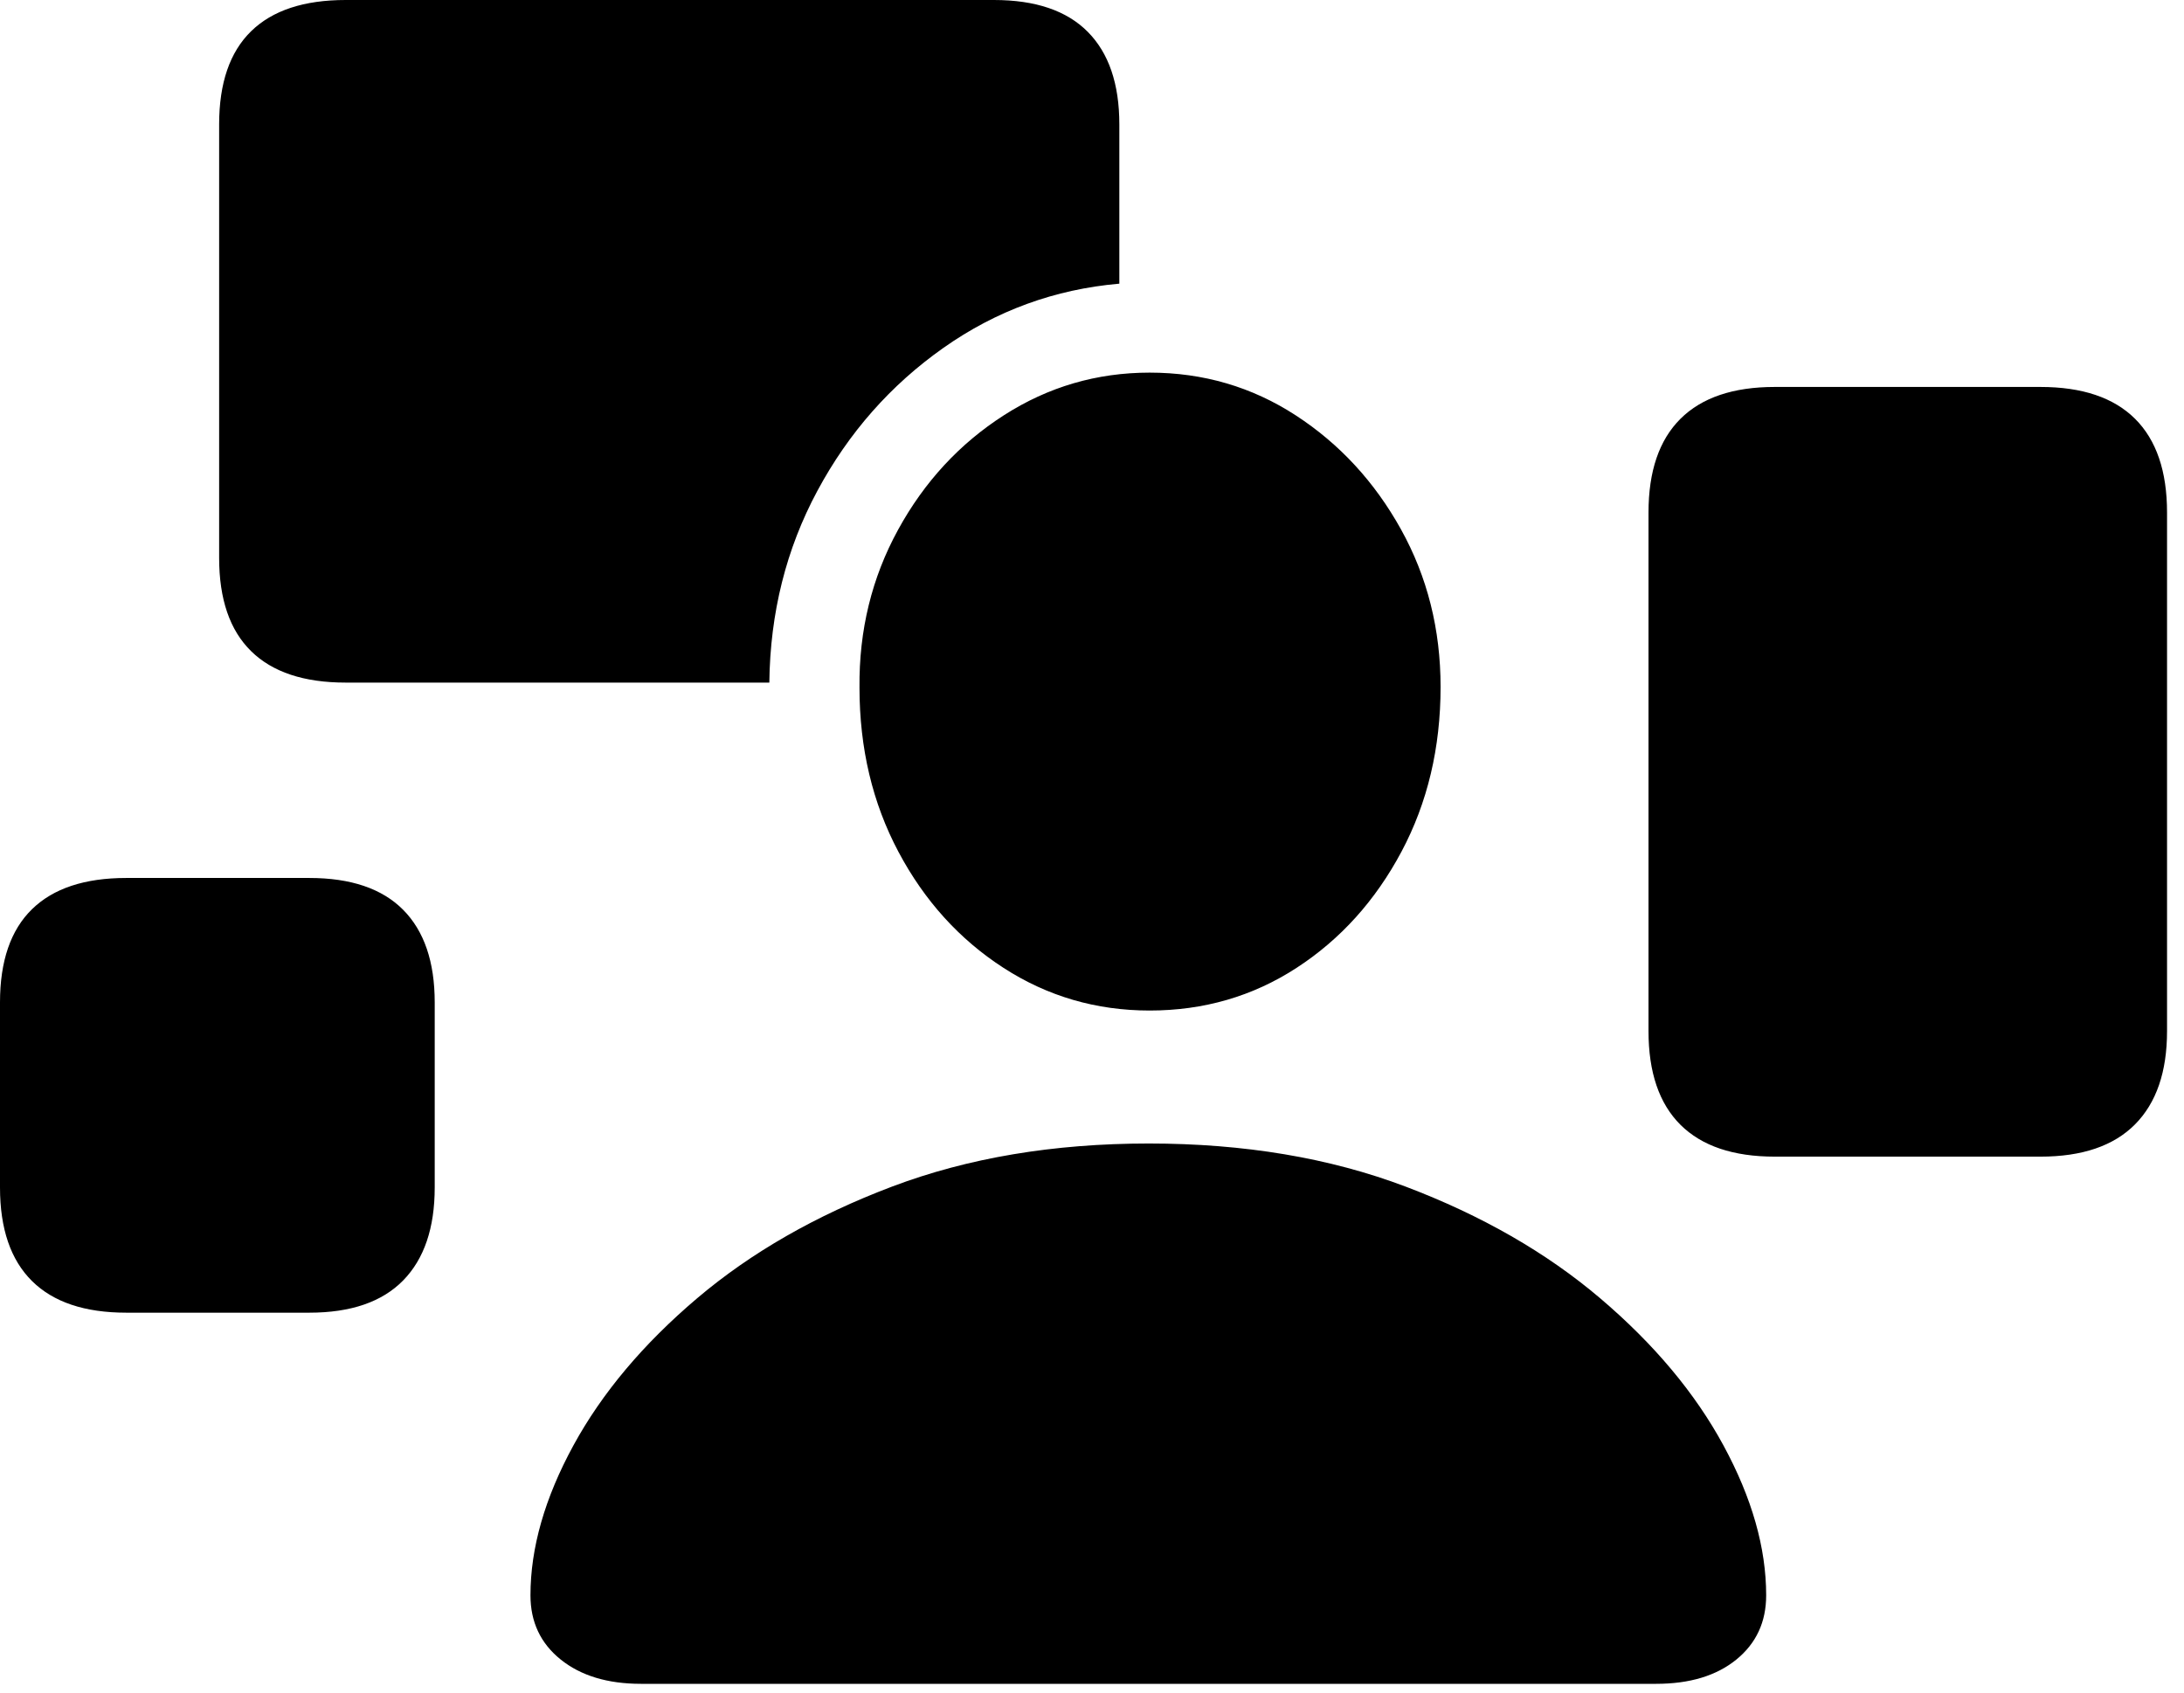 <?xml version="1.0" encoding="UTF-8"?>
<svg width="89px" height="69px" viewBox="0 0 89 69" version="1.1" xmlns="http://www.w3.org/2000/svg" xmlns:xlink="http://www.w3.org/1999/xlink">
    <title>Thin-S</title>
    <g id="Page-2" stroke="none" stroke-width="1" fill="none" fill-rule="evenodd">
        <g id="Desktop-HD" transform="translate(-670, -412)" fill="#000000" fill-rule="nonzero">
            <g id="Thin-S" transform="translate(670, 412)">
                <path d="M26.121,68.619 L67.49,68.619 C68.859,68.619 69.948,68.289 70.758,67.63 C71.568,66.97 71.973,66.098 71.973,65.012 C71.973,63.078 71.393,61.042 70.233,58.904 C69.074,56.766 67.398,54.767 65.207,52.905 C63.016,51.044 60.373,49.528 57.28,48.356 C54.187,47.185 50.698,46.6 46.813,46.6 C42.936,46.6 39.449,47.185 36.351,48.356 C33.254,49.528 30.607,51.044 28.411,52.905 C26.215,54.767 24.534,56.766 23.367,58.904 C22.201,61.042 21.617,63.078 21.617,65.012 C21.617,66.098 22.028,66.97 22.85,67.63 C23.671,68.289 24.762,68.619 26.121,68.619 Z M46.848,41.181 C49.056,41.181 51.053,40.602 52.837,39.442 C54.622,38.283 56.046,36.705 57.11,34.709 C58.173,32.713 58.705,30.474 58.705,27.992 C58.705,25.651 58.168,23.511 57.092,21.573 C56.016,19.635 54.586,18.086 52.802,16.926 C51.017,15.766 49.033,15.185 46.848,15.185 C44.695,15.185 42.716,15.764 40.911,16.922 C39.106,18.079 37.667,19.635 36.597,21.59 C35.526,23.544 35.002,25.687 35.025,28.019 C35.025,30.492 35.555,32.724 36.614,34.716 C37.673,36.708 39.1,38.283 40.894,39.442 C42.687,40.602 44.672,41.181 46.848,41.181 Z M5.145,53.494 L12.606,53.494 C14.297,53.494 15.571,53.056 16.429,52.18 C17.286,51.304 17.715,50.041 17.715,48.391 L17.715,40.848 C17.715,39.198 17.286,37.941 16.429,37.076 C15.571,36.212 14.297,35.779 12.606,35.779 L5.145,35.779 C3.453,35.779 2.173,36.203 1.304,37.052 C0.435,37.9 0,39.165 0,40.848 L0,48.391 C0,50.073 0.435,51.344 1.304,52.204 C2.173,53.064 3.453,53.494 5.145,53.494 Z M14.088,27.817 L31.351,27.817 C31.384,24.975 32.036,22.371 33.309,20.003 C34.581,17.635 36.293,15.693 38.444,14.177 C40.596,12.66 42.986,11.788 45.614,11.56 L45.614,5.069 C45.614,3.419 45.185,2.162 44.327,1.297 C43.47,0.432 42.195,0 40.504,0 L14.088,0 C12.387,0 11.103,0.424 10.234,1.272 C9.364,2.121 8.93,3.386 8.93,5.069 L8.93,22.735 C8.93,24.417 9.364,25.684 10.234,26.537 C11.103,27.39 12.387,27.817 14.088,27.817 Z M72.323,47.135 L83.151,47.135 C84.851,47.135 86.136,46.697 87.005,45.82 C87.874,44.944 88.309,43.676 88.309,42.017 L88.309,20.887 C88.309,19.204 87.874,17.931 87.005,17.066 C86.136,16.202 84.851,15.769 83.151,15.769 L72.323,15.769 C70.631,15.769 69.351,16.202 68.481,17.066 C67.612,17.931 67.178,19.204 67.178,20.887 L67.178,42.017 C67.178,43.7 67.612,44.973 68.481,45.838 C69.351,46.702 70.631,47.135 72.323,47.135 Z" id="Shape"></path>
            </g>
        </g>
    </g>
</svg>